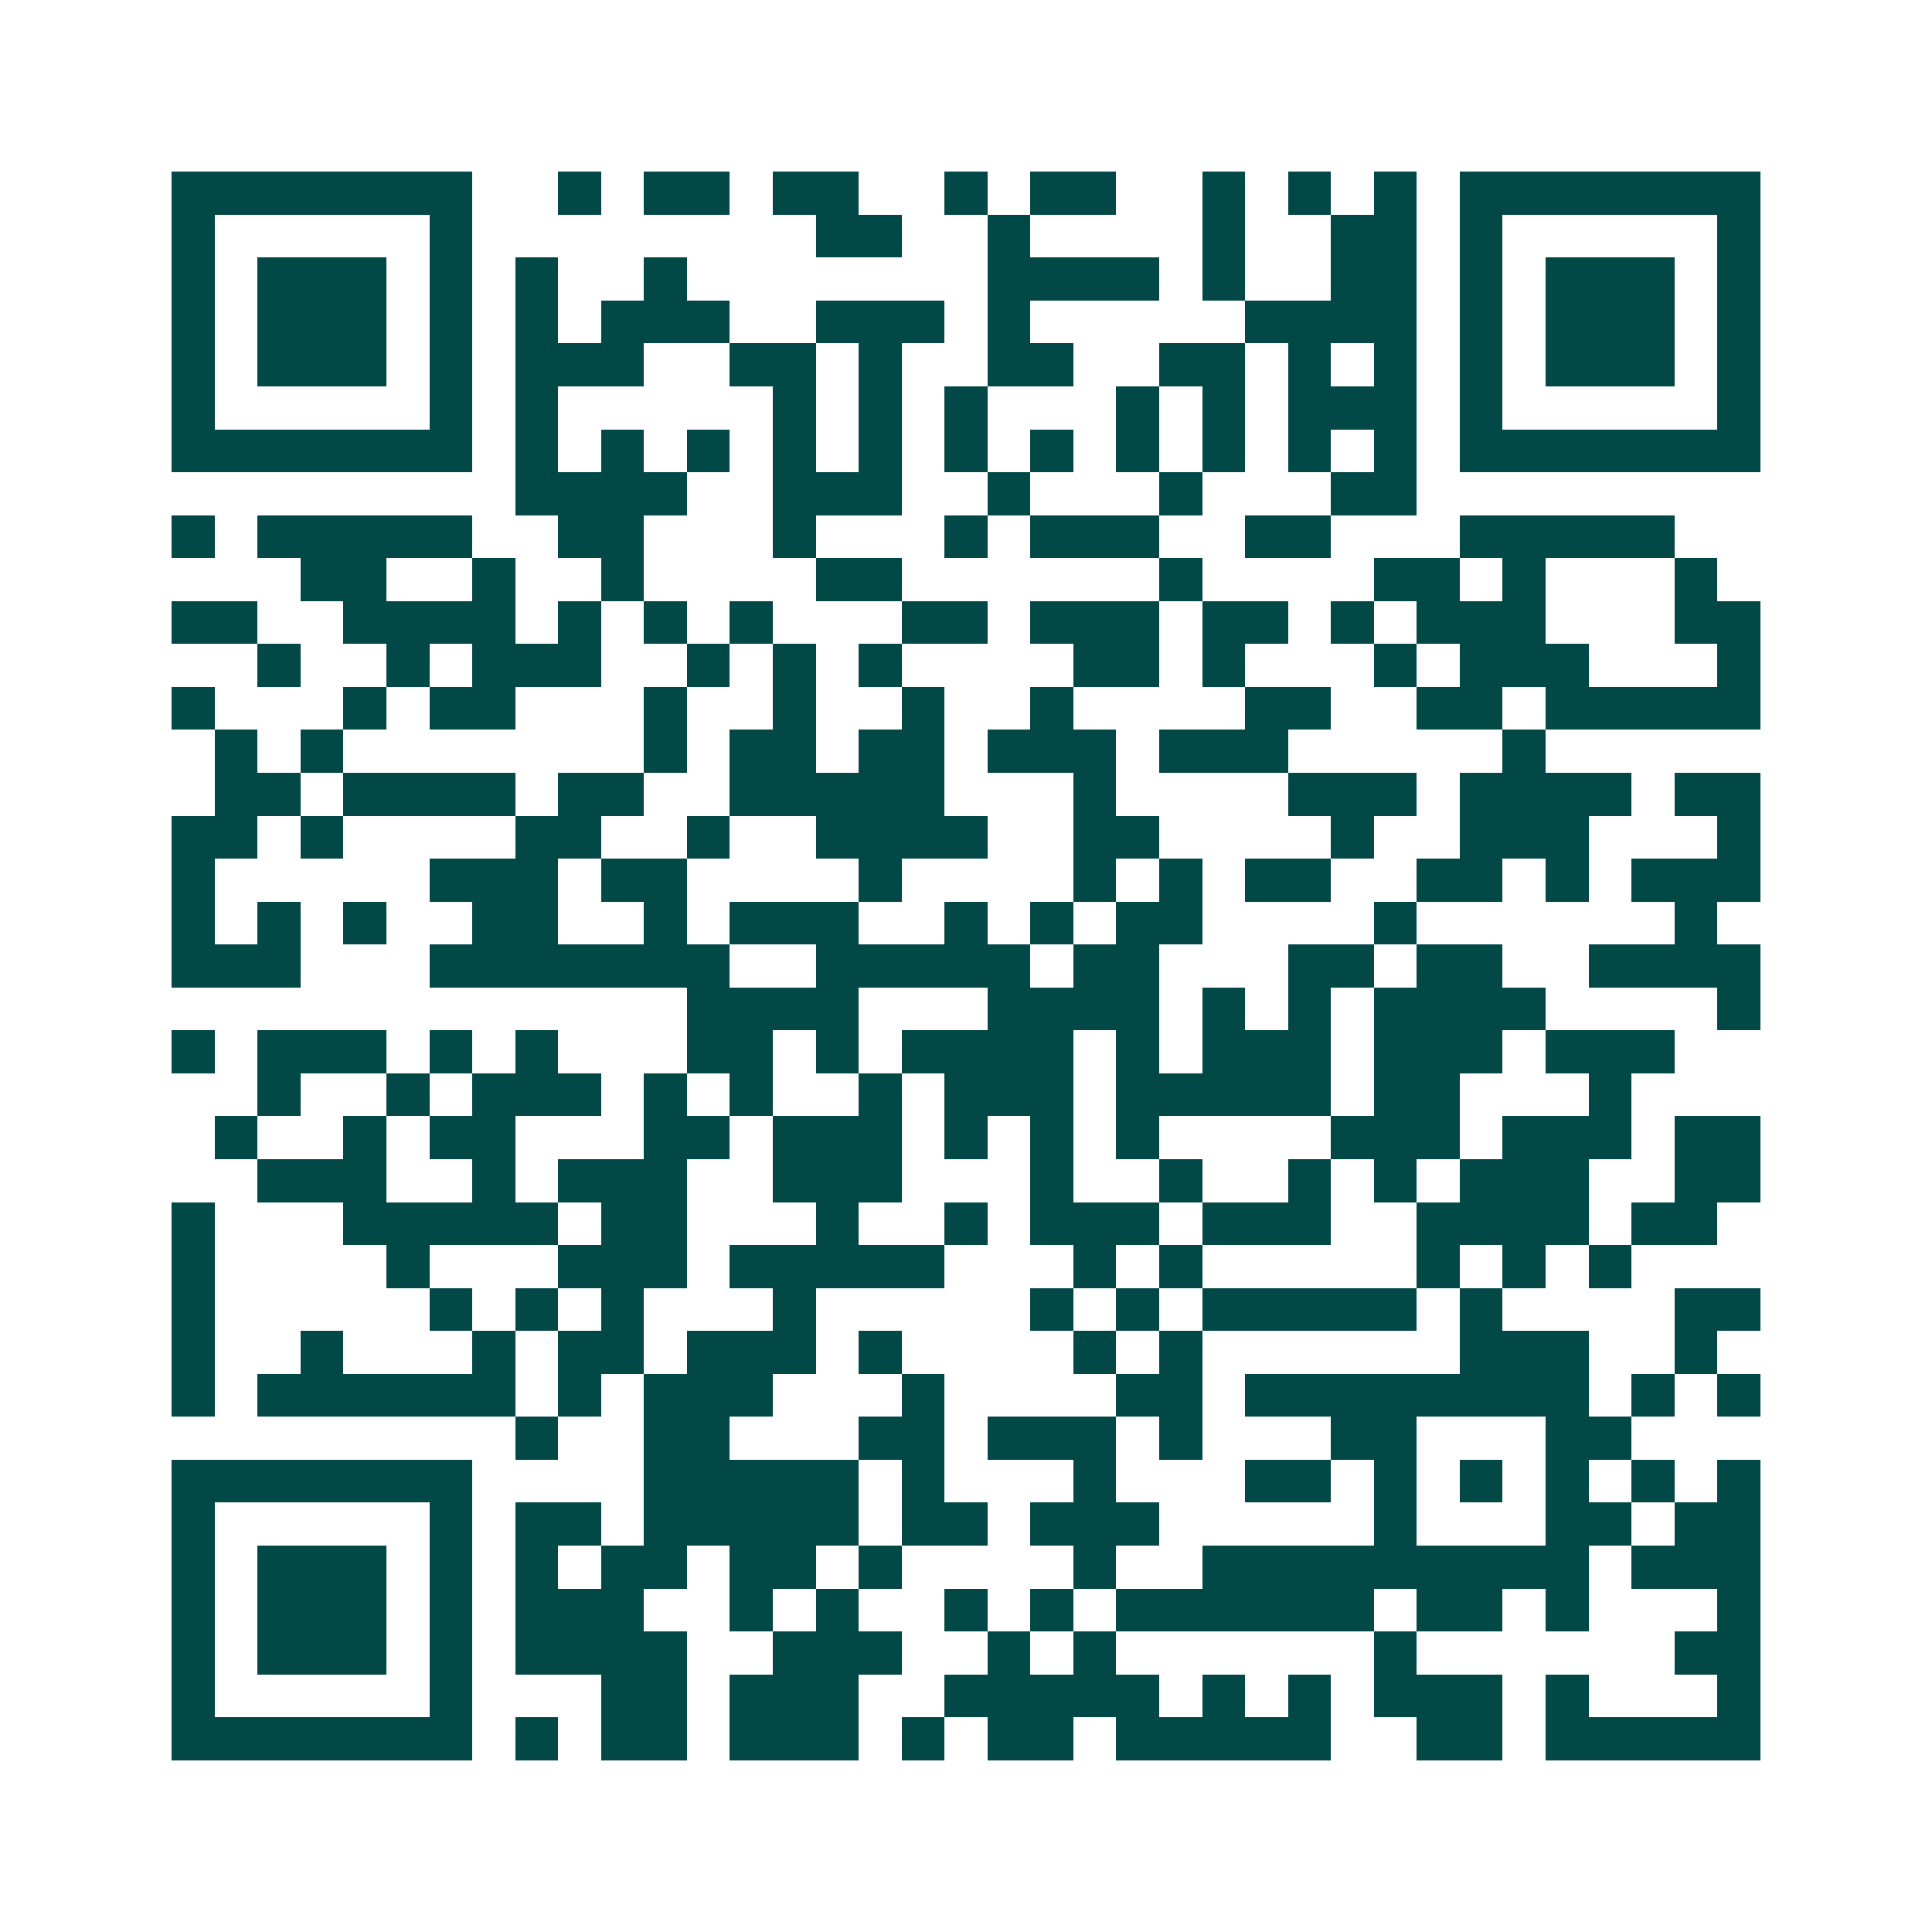<svg xmlns="http://www.w3.org/2000/svg" width="200" height="200" viewBox="0 0 45 45" shape-rendering="crispEdges"><path fill="#ffffff" d="M0 0h45v45H0z"/><path stroke="#014847" d="M4 4.5h7m2 0h1m1 0h2m1 0h2m2 0h1m1 0h2m2 0h1m1 0h1m1 0h1m1 0h7M4 5.5h1m5 0h1m8 0h2m2 0h1m4 0h1m2 0h2m1 0h1m5 0h1M4 6.5h1m1 0h3m1 0h1m1 0h1m2 0h1m7 0h4m1 0h1m2 0h2m1 0h1m1 0h3m1 0h1M4 7.5h1m1 0h3m1 0h1m1 0h1m1 0h3m2 0h3m1 0h1m5 0h4m1 0h1m1 0h3m1 0h1M4 8.5h1m1 0h3m1 0h1m1 0h3m2 0h2m1 0h1m2 0h2m2 0h2m1 0h1m1 0h1m1 0h1m1 0h3m1 0h1M4 9.5h1m5 0h1m1 0h1m5 0h1m1 0h1m1 0h1m3 0h1m1 0h1m1 0h3m1 0h1m5 0h1M4 10.5h7m1 0h1m1 0h1m1 0h1m1 0h1m1 0h1m1 0h1m1 0h1m1 0h1m1 0h1m1 0h1m1 0h1m1 0h7M12 11.5h4m2 0h3m2 0h1m3 0h1m3 0h2M4 12.5h1m1 0h5m2 0h2m3 0h1m3 0h1m1 0h3m2 0h2m3 0h5M7 13.5h2m2 0h1m2 0h1m4 0h2m6 0h1m4 0h2m1 0h1m3 0h1M4 14.5h2m2 0h4m1 0h1m1 0h1m1 0h1m3 0h2m1 0h3m1 0h2m1 0h1m1 0h3m3 0h2M6 15.5h1m2 0h1m1 0h3m2 0h1m1 0h1m1 0h1m4 0h2m1 0h1m3 0h1m1 0h3m3 0h1M4 16.5h1m3 0h1m1 0h2m3 0h1m2 0h1m2 0h1m2 0h1m4 0h2m2 0h2m1 0h5M5 17.5h1m1 0h1m7 0h1m1 0h2m1 0h2m1 0h3m1 0h3m5 0h1M5 18.5h2m1 0h4m1 0h2m2 0h5m3 0h1m4 0h3m1 0h4m1 0h2M4 19.5h2m1 0h1m4 0h2m2 0h1m2 0h4m2 0h2m4 0h1m2 0h3m3 0h1M4 20.5h1m5 0h3m1 0h2m4 0h1m4 0h1m1 0h1m1 0h2m2 0h2m1 0h1m1 0h3M4 21.5h1m1 0h1m1 0h1m2 0h2m2 0h1m1 0h3m2 0h1m1 0h1m1 0h2m4 0h1m6 0h1M4 22.5h3m3 0h7m2 0h5m1 0h2m3 0h2m1 0h2m2 0h4M16 23.5h4m3 0h4m1 0h1m1 0h1m1 0h4m4 0h1M4 24.5h1m1 0h3m1 0h1m1 0h1m3 0h2m1 0h1m1 0h4m1 0h1m1 0h3m1 0h3m1 0h3M6 25.5h1m2 0h1m1 0h3m1 0h1m1 0h1m2 0h1m1 0h3m1 0h5m1 0h2m3 0h1M5 26.5h1m2 0h1m1 0h2m3 0h2m1 0h3m1 0h1m1 0h1m1 0h1m4 0h3m1 0h3m1 0h2M6 27.5h3m2 0h1m1 0h3m2 0h3m3 0h1m2 0h1m2 0h1m1 0h1m1 0h3m2 0h2M4 28.5h1m3 0h5m1 0h2m3 0h1m2 0h1m1 0h3m1 0h3m2 0h4m1 0h2M4 29.5h1m4 0h1m3 0h3m1 0h5m3 0h1m1 0h1m5 0h1m1 0h1m1 0h1M4 30.5h1m5 0h1m1 0h1m1 0h1m3 0h1m5 0h1m1 0h1m1 0h5m1 0h1m4 0h2M4 31.5h1m2 0h1m3 0h1m1 0h2m1 0h3m1 0h1m4 0h1m1 0h1m6 0h3m2 0h1M4 32.5h1m1 0h6m1 0h1m1 0h3m3 0h1m4 0h2m1 0h8m1 0h1m1 0h1M12 33.5h1m2 0h2m3 0h2m1 0h3m1 0h1m3 0h2m3 0h2M4 34.5h7m4 0h5m1 0h1m3 0h1m3 0h2m1 0h1m1 0h1m1 0h1m1 0h1m1 0h1M4 35.5h1m5 0h1m1 0h2m1 0h5m1 0h2m1 0h3m5 0h1m3 0h2m1 0h2M4 36.5h1m1 0h3m1 0h1m1 0h1m1 0h2m1 0h2m1 0h1m4 0h1m2 0h9m1 0h3M4 37.5h1m1 0h3m1 0h1m1 0h3m2 0h1m1 0h1m2 0h1m1 0h1m1 0h6m1 0h2m1 0h1m3 0h1M4 38.5h1m1 0h3m1 0h1m1 0h4m2 0h3m2 0h1m1 0h1m6 0h1m6 0h2M4 39.5h1m5 0h1m3 0h2m1 0h3m2 0h5m1 0h1m1 0h1m1 0h3m1 0h1m3 0h1M4 40.5h7m1 0h1m1 0h2m1 0h3m1 0h1m1 0h2m1 0h5m2 0h2m1 0h5"/></svg>
